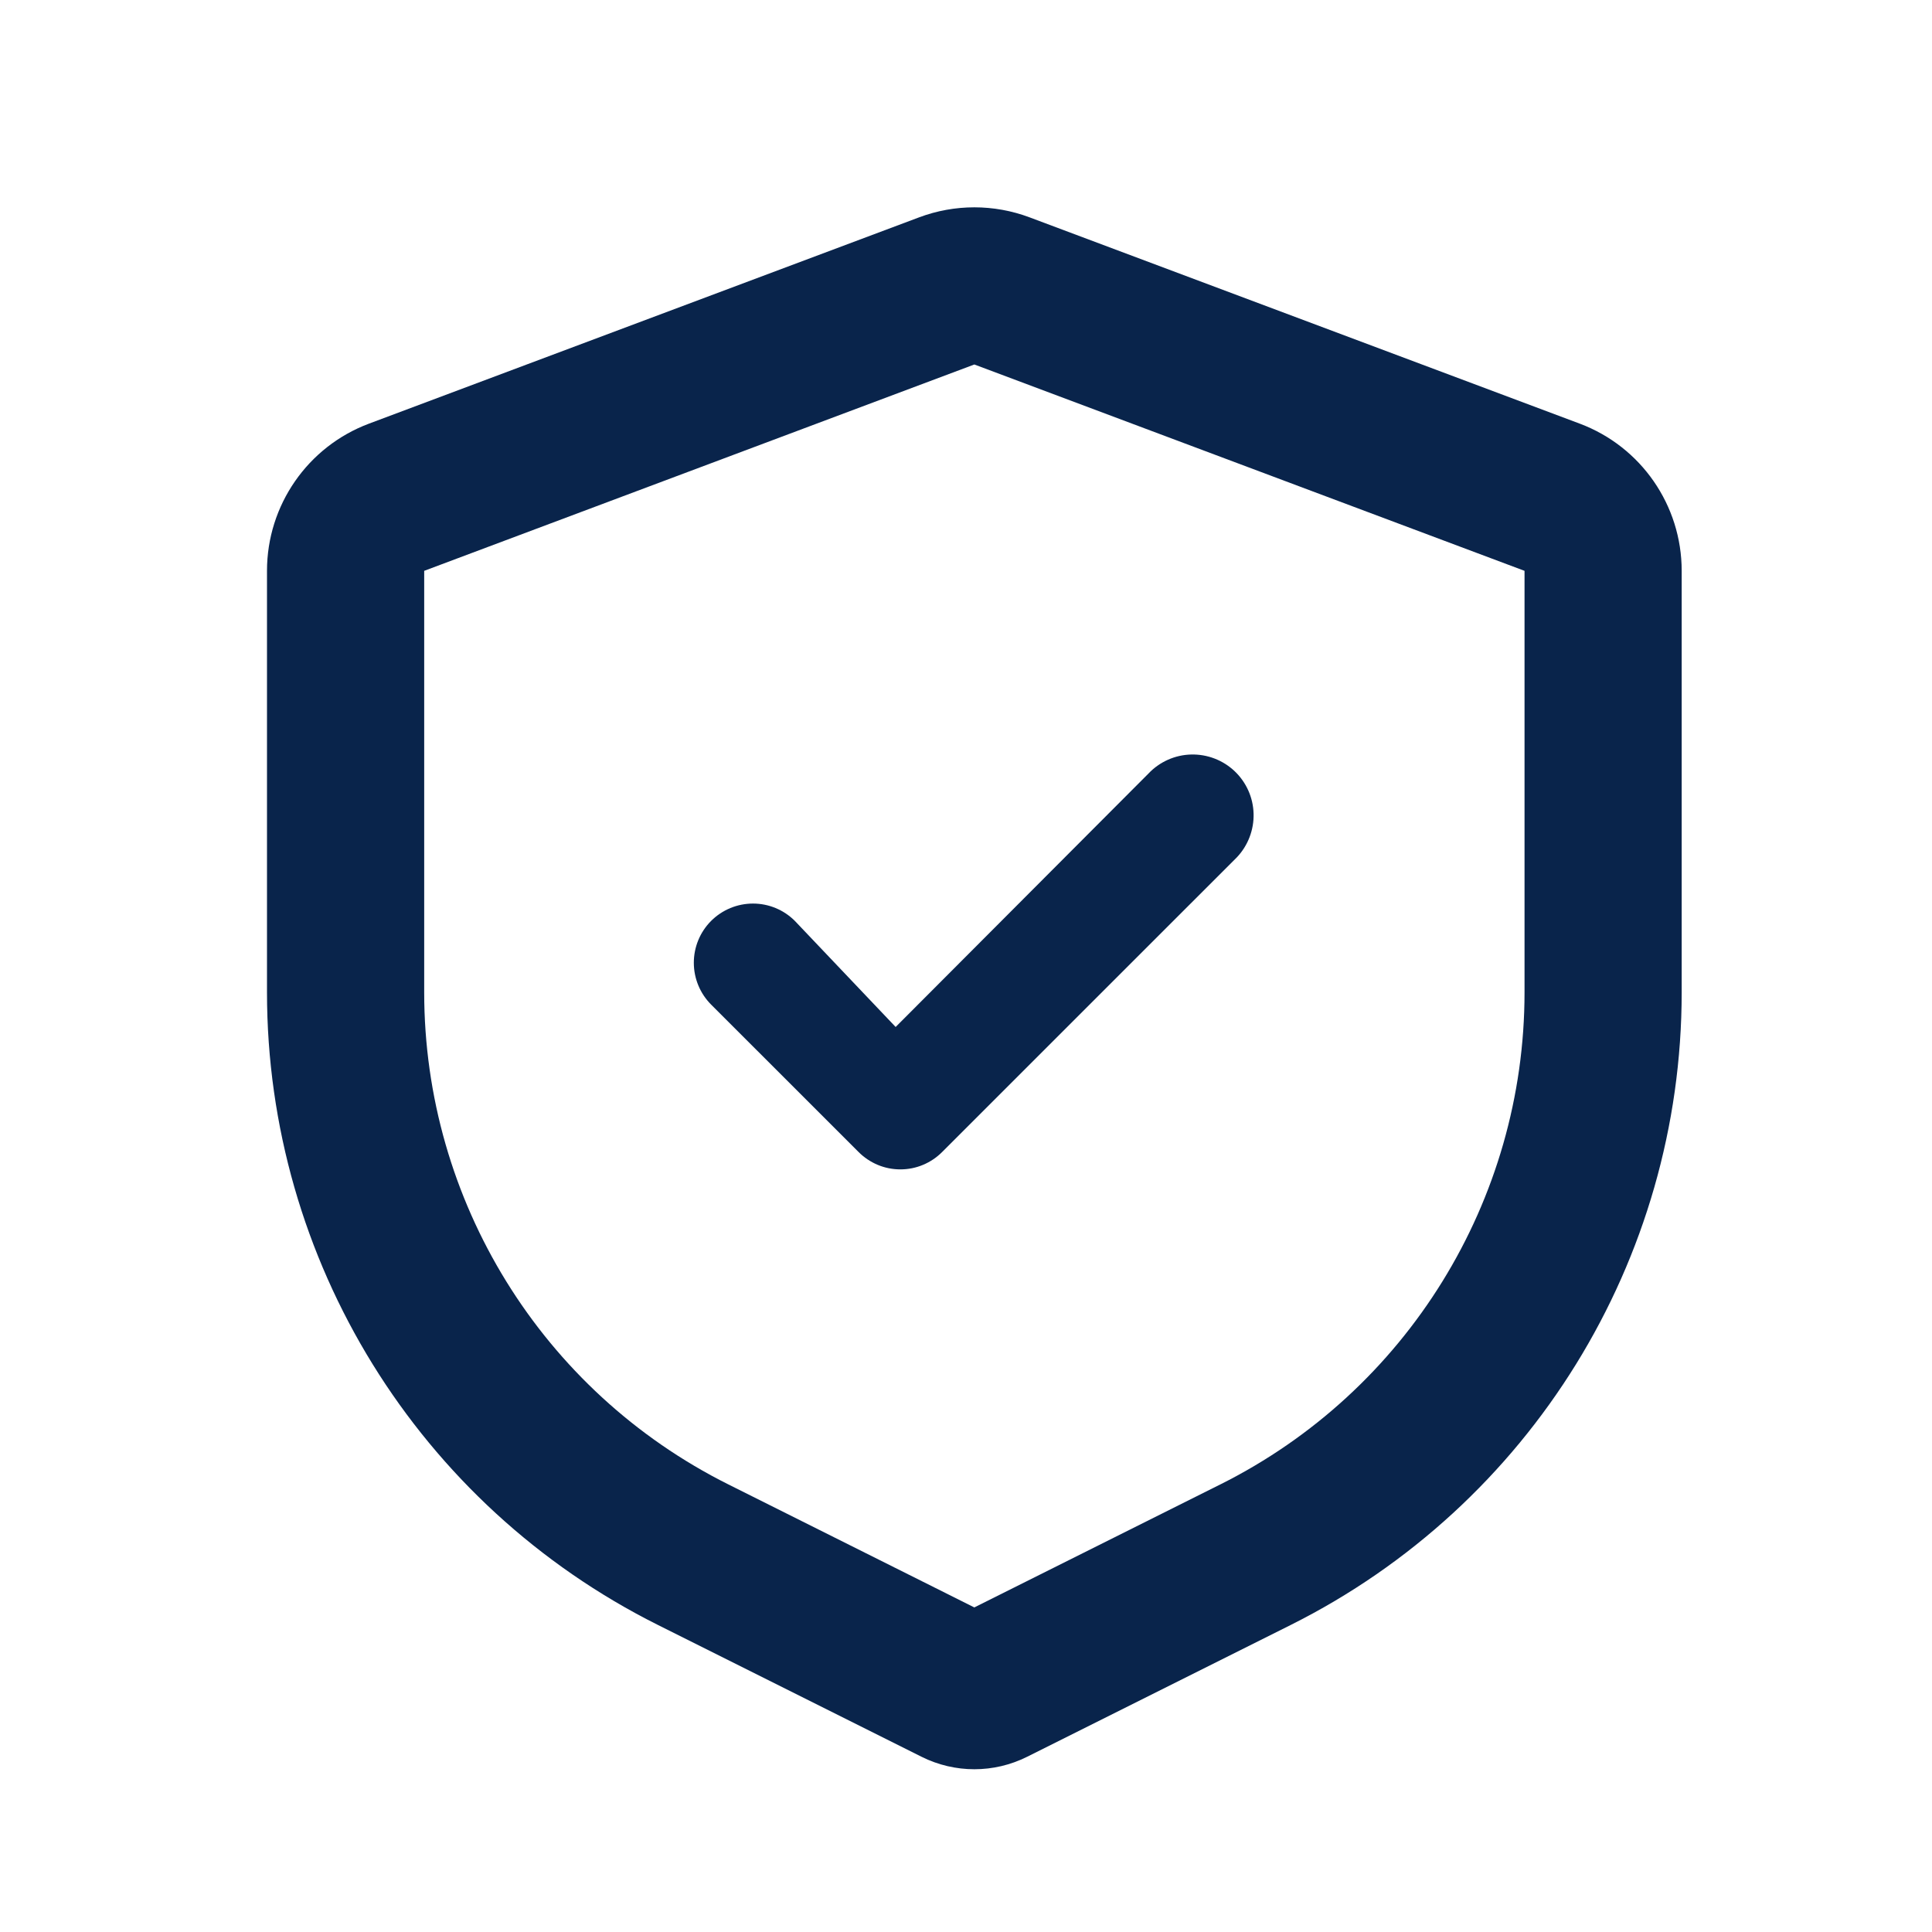 <svg width="41" height="41" viewBox="0 0 41 41" fill="none" xmlns="http://www.w3.org/2000/svg">
<path d="M21.848 4.612L33.524 8.99C34.826 9.478 35.688 10.723 35.688 12.114V21.058C35.688 26.744 32.476 31.942 27.39 34.485L21.796 37.282C21.092 37.634 20.263 37.634 19.558 37.282L13.964 34.485C8.878 31.942 5.666 26.744 5.666 21.058V12.114C5.666 10.723 6.529 9.478 7.831 8.99L19.506 4.612C20.261 4.329 21.093 4.329 21.848 4.612ZM20.677 7.735L9.002 12.114V21.058C9.002 25.48 11.5 29.523 15.456 31.501L20.677 34.112L25.899 31.501C29.854 29.523 32.353 25.48 32.353 21.058V12.114L20.677 7.735Z" fill="#09244B"/>
<path d="M16.868 19.543C16.632 19.307 16.313 19.175 15.98 19.175C15.647 19.175 15.327 19.307 15.091 19.543C14.856 19.778 14.724 20.098 14.724 20.431C14.724 20.764 14.856 21.083 15.091 21.319L18.219 24.446C18.335 24.563 18.474 24.656 18.626 24.72C18.778 24.784 18.942 24.816 19.107 24.816C19.272 24.816 19.436 24.784 19.588 24.72C19.741 24.656 19.879 24.563 19.995 24.446L26.25 18.192C26.485 17.943 26.612 17.61 26.603 17.268C26.594 16.925 26.449 16.601 26.2 16.365C25.951 16.13 25.619 16.003 25.276 16.012C24.934 16.021 24.609 16.166 24.373 16.415L19.007 21.794L16.868 19.543Z" fill="#09244B"/>
</svg>
